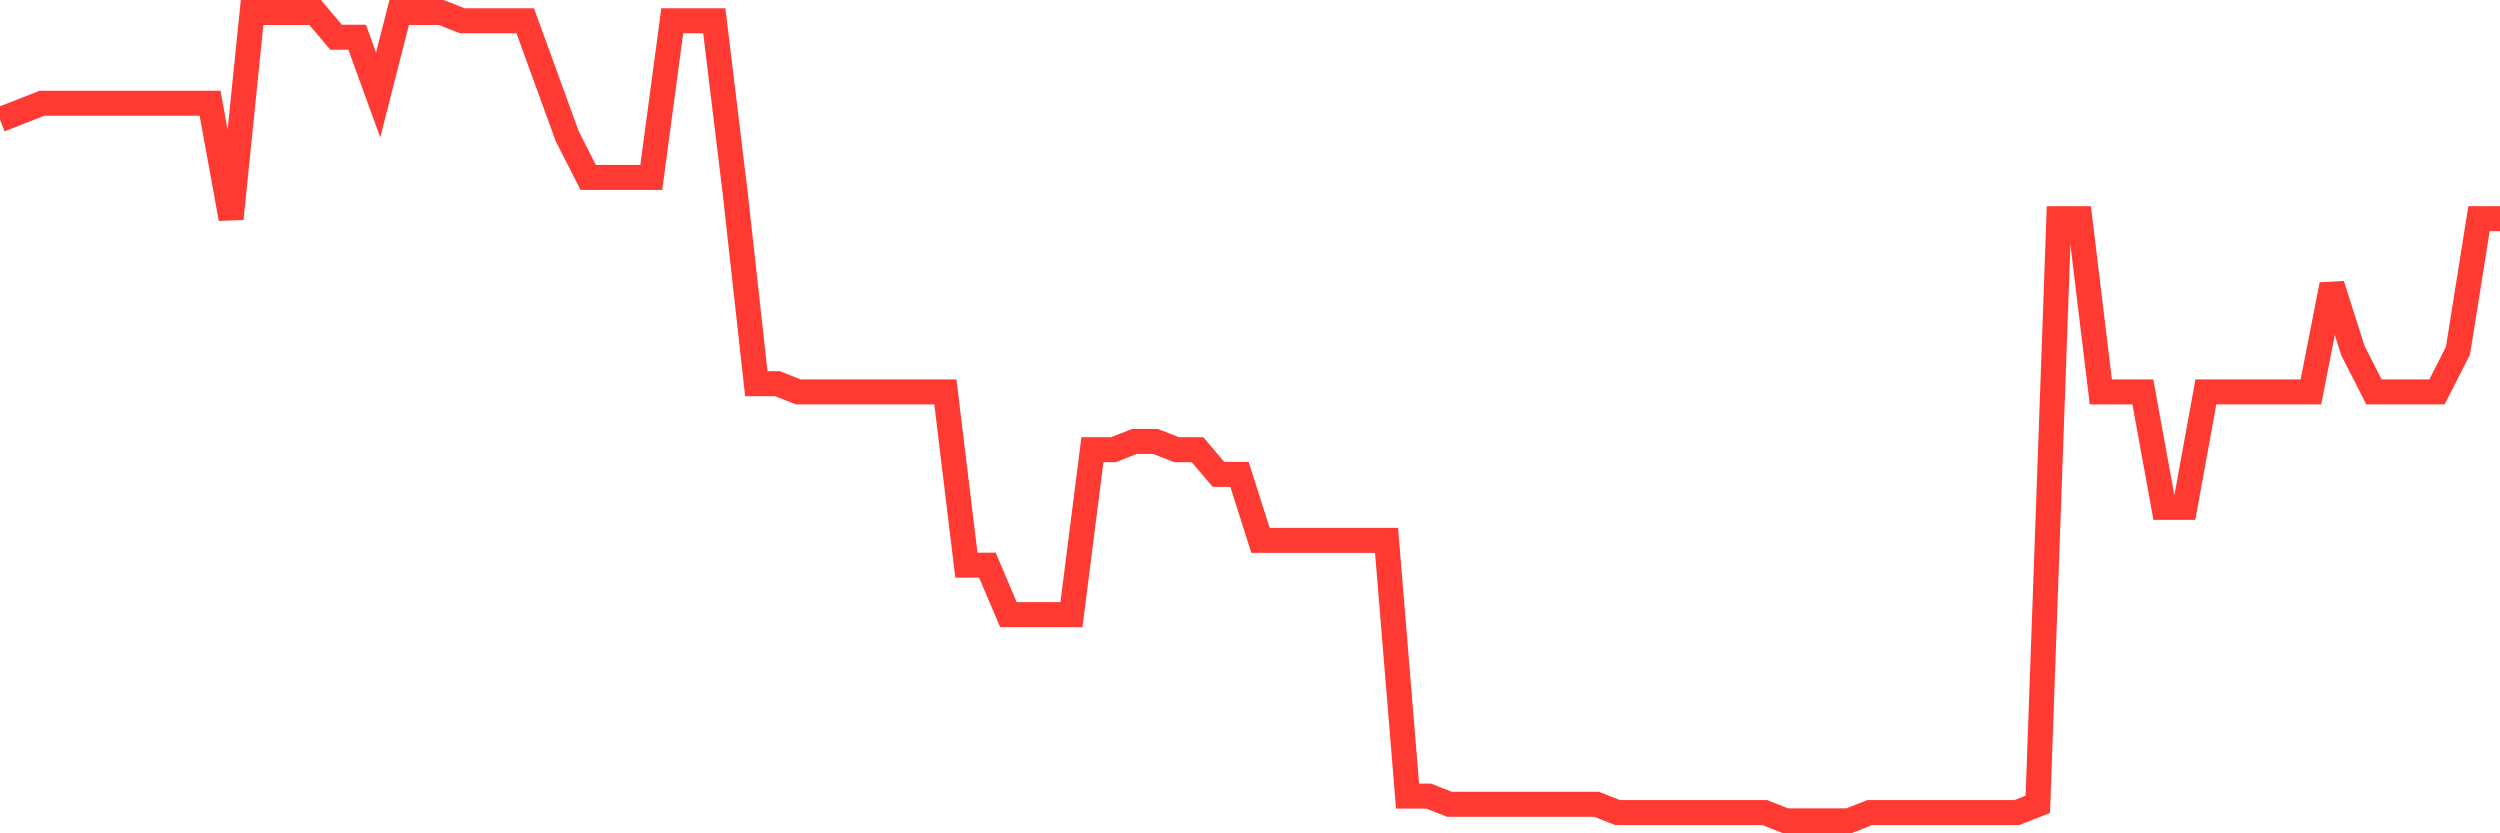 <svg
  xmlns="http://www.w3.org/2000/svg"
  xmlns:xlink="http://www.w3.org/1999/xlink"
  width="120"
  height="40"
  viewBox="0 0 120 40"
  preserveAspectRatio="none"
>
  <polyline
    points="0,5.747 1.008,5.351 2.017,4.955 3.025,4.955 4.034,4.955 5.042,4.955 6.05,4.955 7.059,4.955 8.067,4.955 9.076,4.955 10.084,4.955 11.092,10.498 12.101,0.6 13.109,0.6 14.118,0.6 15.126,0.6 16.134,1.788 17.143,1.788 18.151,4.559 19.16,0.6 20.168,0.6 21.176,0.6 22.185,0.996 23.193,0.996 24.202,0.996 25.21,0.996 26.218,3.767 27.227,6.539 28.235,8.518 29.244,8.518 30.252,8.518 31.261,8.518 32.269,0.996 33.277,0.996 34.286,0.996 35.294,9.31 36.303,18.416 37.311,18.416 38.319,18.812 39.328,18.812 40.336,18.812 41.345,18.812 42.353,18.812 43.361,18.812 44.37,18.812 45.378,18.812 46.387,27.127 47.395,27.127 48.403,29.502 49.412,29.502 50.42,29.502 51.429,29.502 52.437,21.584 53.445,21.584 54.454,21.188 55.462,21.188 56.471,21.584 57.479,21.584 58.487,22.771 59.496,22.771 60.504,25.939 61.513,25.939 62.521,25.939 63.529,25.939 64.538,25.939 65.546,25.939 66.555,25.939 67.563,38.212 68.571,38.212 69.58,38.608 70.588,38.608 71.597,38.608 72.605,38.608 73.613,38.608 74.622,38.608 75.63,38.608 76.639,38.608 77.647,39.004 78.655,39.004 79.664,39.004 80.672,39.004 81.681,39.004 82.689,39.004 83.697,39.004 84.706,39.004 85.714,39.4 86.723,39.4 87.731,39.4 88.739,39.4 89.748,39.004 90.756,39.004 91.765,39.004 92.773,39.004 93.782,39.004 94.79,39.004 95.798,39.004 96.807,39.004 97.815,38.608 98.824,10.498 99.832,10.498 100.84,18.812 101.849,18.812 102.857,18.812 103.866,24.355 104.874,24.355 105.882,18.812 106.891,18.812 107.899,18.812 108.908,18.812 109.916,18.812 110.924,18.812 111.933,13.665 112.941,16.833 113.95,18.812 114.958,18.812 115.966,18.812 116.975,18.812 117.983,16.833 118.992,10.498 120,10.498"
    fill="none"
    stroke="#ff3a33"
    stroke-width="1.2"
  >
  </polyline>
</svg>